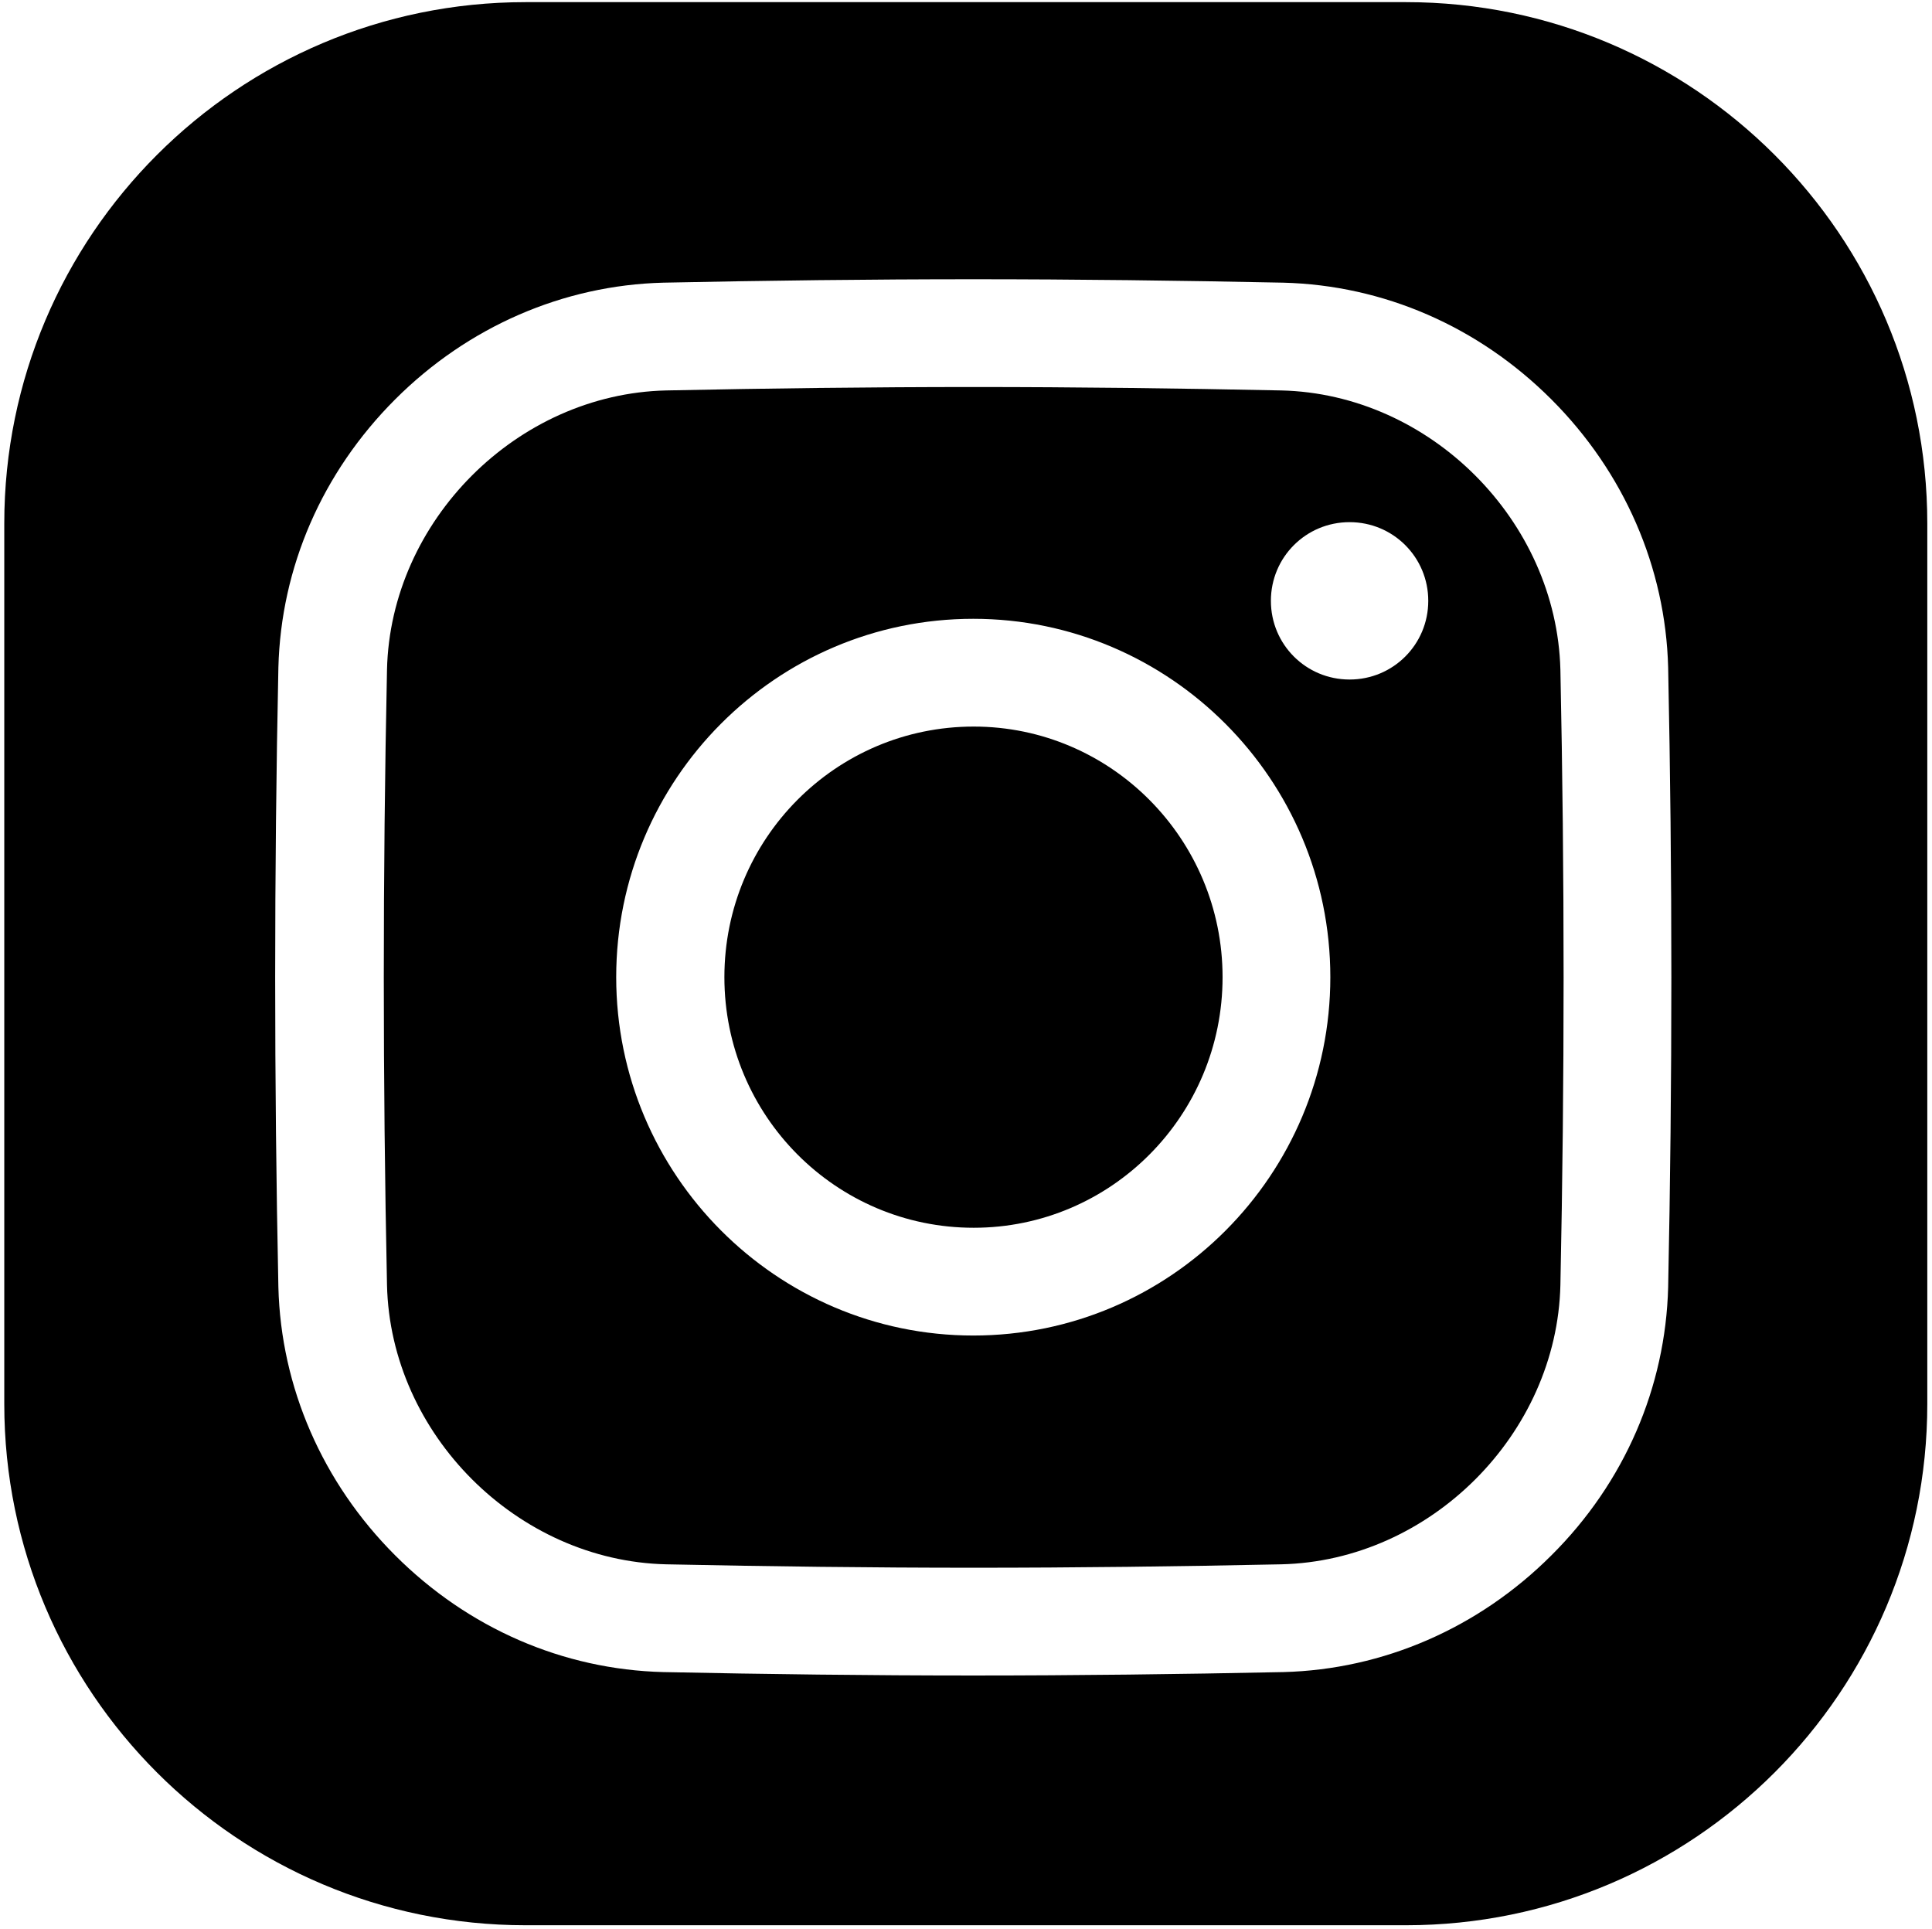 <?xml version="1.0" encoding="UTF-8"?>
<svg xmlns="http://www.w3.org/2000/svg" xmlns:xlink="http://www.w3.org/1999/xlink" version="1.1" id="Ebene_1" x="0px" y="0px" viewBox="0 0 451.8 451.1" style="enable-background:new 0 0 451.8 451.1;" xml:space="preserve">
<style type="text/css">
	.st0{display:none;fill:#1D1D1B;}
	.st1{display:none;}
</style>
<path id="Linked_In" class="st0" d="M328.8,0.5H122.9C55.6,0.5,1,55.1,1,122.4v205.9c0,67.3,54.6,121.9,121.9,121.9h205.9  c67.3,0,121.9-54.6,121.9-121.9V122.4C450.7,55.1,396.1,0.5,328.8,0.5z M143.6,170.4v195.8v0.9h-0.9h-56h-0.9v-0.9V170.4v-0.9h0.9  h56h0.9V170.4z M114.7,137.4c-16.9,0-30.7-13.8-30.7-30.7C84,89.7,97.7,76,114.7,76c16.9,0,30.7,13.8,30.7,30.7  C145.4,123.6,131.6,137.4,114.7,137.4z M371.2,366.2v0.9h-0.9h-56h-0.9v-0.9V257.3c0-30.1-12.3-46.7-34.8-46.7  c-15.6,0-28.5,9.5-34.5,25.5c-2,4.9-2.4,11.7-2.4,16.6v113.5v0.9h-0.9h-57.7h-0.9v-0.9V170.4v-0.9l0.9,0l57.6-0.1l0.9,0v0.9v24.1  l4.7-5.3c7.9-9,25.5-24.1,54.9-24.1c20.6,0,37.8,7.1,49.9,20.4c13.3,14.8,20.1,36.4,20.1,64.3V366.2z"></path>
<path id="xing" class="st0" d="M328.8,0.5H122.9C55.6,0.5,1,55.1,1,122.4v205.9c0,67.3,54.6,121.9,121.9,121.9h205.9  c67.3,0,121.9-54.6,121.9-121.9V122.4C450.7,55.1,396.1,0.5,328.8,0.5z M156.5,282.5H104c-2.8,0-4.6-3-3.2-5.4l44.5-78.8  c0.6-1.1,0.6-2.4,0.1-3.5l-27.3-52.2c-1.3-2.4,0.5-5.3,3.2-5.3H174c1.4,0,2.6,0.8,3.2,2l29.1,55.6c0.6,1.1,0.6,2.4-0.1,3.5  l-46.5,82.4C159.1,281.8,157.9,282.5,156.5,282.5z M350.9,84.6l-92.1,167.6c-0.6,1.1-0.6,2.4,0,3.5l57.5,108.8  c1.3,2.4-0.5,5.4-3.2,5.4h-52.7c-1.4,0-2.6-0.7-3.2-1.9l-59.3-112.2c-0.6-1.1-0.6-2.4,0-3.5l94-171.1c0.6-1.2,1.9-1.9,3.2-1.9h52.6  C350.5,79.2,352.2,82.2,350.9,84.6z"></path>
<path id="Youtube" class="st0" d="M236.1,199.2l42.4,24.5l-42.4,24.5l-42.4,24.5v-98L236.1,199.2z M450.7,122.4v205.9  c0,67.3-54.6,121.9-121.9,121.9H122.9C55.6,450.2,1,395.6,1,328.3V122.4C1,55.1,55.6,0.5,122.9,0.5h205.9  C396.1,0.5,450.7,55.1,450.7,122.4z M388.5,167c-1-26.9-25.3-51.3-53.4-53.2c-73.2-4.7-146.7-4.7-219.9,0c-28,2-52.4,26.3-53.4,53.2  c-1.2,37.8-1.2,75.5,0,113.3c1,26.9,25.3,51.3,53.4,53.2c73.2,4.7,146.7,4.7,219.9,0c28.1-2,52.4-26.3,53.4-53.2  C389.8,242.5,389.8,204.8,388.5,167z"></path>
<path id="Kununu" class="st0" d="M328.8,0.5H122.9C55.6,0.5,1,55.1,1,122.4v205.9c0,67.3,54.6,121.9,121.9,121.9h205.9  c67.3,0,121.9-54.6,121.9-121.9V122.4C450.7,55.1,396.1,0.5,328.8,0.5z M286.3,325.7l-0.8,50.8c0,4.5-3.7,8.1-8.3,8.1h-49.8  c-4.6,0-8.3-3.7-8.3-8.1v-50.8h-0.2v-16.4c0-17.7-14.7-32-32.8-32h-17.6c-18.1,0-32.8,14.4-32.8,32h-0.3v67.2c0,4.5-3.7,8.1-8.3,8.1  H77c-4.6,0-8.3-3.7-8.3-8.1V74.3c0-4.4,3.7-8.1,8.3-8.1h49.9c4.6,0,8.3,3.7,8.3,8.1v142.6c10.4-3.6,21.5-5.5,33.2-5.5h16.9v-0.2  c18.1,0,32.8-14.4,32.8-32l1.1-16.4c0.7-3.8,4.1-6.7,8.2-6.7h49.8c4.1,0,7.5,2.9,8.2,6.7h0.2v16.4c0,24.7-9.5,47.4-25.1,64.6  c16,17.4,25.8,40.3,25.8,65.5V325.7z M343.8,135.5l-12.3,12c-6.3,6.2-16.5,6.2-22.8,0.1l-2-2c-6.3-6.2-6.2-16.1,0.1-22.3l11.4-11.2  l0.8-0.7c1.6-1.6,4.4-1.6,6,0l1.5,1.5c1.6,1.6,1.8,4.3,0.1,5.9l-12.2,11.9c-2.1,2-2.1,5.3,0,7.3l2,2c2.1,2,5.5,2,7.5,0l12.2-12  c1.7-1.6,4.4-1.5,6,0.1l1.5,1.5C345.4,131.3,345.4,133.9,343.8,135.5z M343.8,86.5l-1.5,1.5c-1.6,1.6-4.4,1.7-6,0.1l-12.2-12  c-2.1-2-5.4-2-7.5,0l-2,2c-2.1,2-2.1,5.4,0,7.4l12.2,11.9c1.7,1.6,1.6,4.3-0.1,5.9l-1.5,1.5c-1.7,1.6-4.3,1.7-5.9,0l-12.3-11.9  c-6.3-6.2-6.4-16.1-0.1-22.3l2-2c6.3-6.2,16.5-6.1,22.8,0.1L343,79.9l0.8,0.7C345.4,82.3,345.4,84.9,343.8,86.5z M387.3,145.5  l-2,1.9c-6.3,6.2-16.5,6.1-22.8-0.1L351,136.2l-0.7-0.7c-1.7-1.6-1.7-4.2,0-5.9l1.5-1.5c1.6-1.6,4.4-1.7,6-0.1l12.2,12  c2.1,2,5.4,2,7.5,0l2-2c2.1-2,2.1-5.4,0-7.4l-12.2-11.9c-1.7-1.6-1.6-4.2,0.1-5.9l1.5-1.5c1.7-1.6,4.3-1.7,5.9-0.1l12.3,12  C393.5,129.4,393.6,139.4,387.3,145.5z M387.3,93l-11.5,11.2l-0.8,0.7c-1.7,1.6-4.3,1.6-6,0l-1.6-1.5c-1.6-1.6-1.8-4.3-0.1-5.9  l12.3-12c2-2,2-5.3,0-7.3l-2-2c-2.1-2-5.5-2-7.5,0l-12.2,11.9c-1.7,1.6-4.4,1.5-6-0.1l-1.5-1.5c-1.6-1.6-1.7-4.2-0.1-5.8l12.3-12  c6.3-6.2,16.5-6.2,22.8-0.1l2,2C393.7,76.9,393.6,86.9,387.3,93z"></path>
<path id="Facebook" class="st1" d="M328.8,0.5H122.9C55.6,0.5,1,55.1,1,122.4v205.9c0,67.3,54.6,121.9,121.9,121.9h84.4V260.9h-59.6  v-63h59.6v-74.5c0-9.2,1.7-18.2,5.1-26.5c3.3-8.2,8-15.6,14.1-21.8c6.1-6.4,13.3-11.3,21.4-14.8c8.4-3.6,17.5-5.5,27-5.5  c27.2,0,59.2,2.6,68.8,3.7v51.9h-36c-4,0-7.9,0.8-11.6,2.3c-3.6,1.5-6.8,3.7-9.5,6.4c-2.7,2.7-4.9,5.9-6.4,9.5  c-1.6,3.7-2.3,7.6-2.3,11.6v57.6h65.9l-7.6,63h-58.3v189.3h50.9c67.3,0,121.9-54.6,121.9-121.9V122.4  C450.7,55.1,396.1,0.5,328.8,0.5z"></path>
<path id="Insta" d="M299.6,91.3c-24-0.5-48-0.8-71.9-0.8c-24,0-48,0.3-71.9,0.8c-34.9,0.8-64.5,30.5-65.3,65.3c-1,48-1,95.9,0,143.9  c0.8,34.9,30.5,64.5,65.3,65.3c24,0.5,48,0.8,71.9,0.8c24,0,48-0.3,71.9-0.8c34.9-0.8,64.5-30.5,65.3-65.3c1-48,1-95.9,0-143.9  C364,121.7,334.4,92.1,299.6,91.3z M227.6,312.3c-46,0-83.5-37.6-83.5-83.8s37.4-83.8,83.5-83.8c46,0,83.5,37.6,83.5,83.8  S273.7,312.3,227.6,312.3z M315.6,158.9c-10.2,0-18.4-8.2-18.4-18.4c0-10.2,8.2-18.4,18.4-18.4c10.2,0,18.4,8.2,18.4,18.4  C334,150.7,325.8,158.9,315.6,158.9z M285.9,228.5c0,32.4-26.1,58.6-58.2,58.6c-32.2,0-58.3-26.2-58.3-58.6  c0-32.4,26.1-58.6,58.3-58.6C259.8,169.9,285.9,196.2,285.9,228.5z M328.8,0.5H122.9C55.6,0.5,1,55.1,1,122.4v205.9  c0,67.3,54.6,121.9,121.9,121.9h205.9c67.3,0,121.9-54.6,121.9-121.9V122.4C450.7,55.1,396.1,0.5,328.8,0.5z M390.1,301L390.1,301  L390.1,301c-0.6,23.4-10.2,45.7-27.3,62.7c-17,17-39.3,26.7-62.7,27.3l0,0l0,0c-24,0.5-48.4,0.8-72.5,0.8s-48.4-0.3-72.5-0.8l0,0  l0,0c-23.4-0.6-45.6-10.2-62.7-27.3c-17-17-26.7-39.3-27.3-62.7l0,0l0,0c-1-48.1-1-96.9,0-144.9l0,0l0,0  c0.6-23.4,10.2-45.6,27.3-62.7c17-17,39.3-26.7,62.7-27.3l0,0l0,0c24-0.5,48.4-0.8,72.5-0.8s48.4,0.3,72.5,0.8l0,0l0,0  c23.4,0.6,45.6,10.2,62.7,27.3c17,17,26.7,39.3,27.3,62.7l0,0l0,0C391.1,204.1,391.1,252.9,390.1,301z"></path>
</svg>
